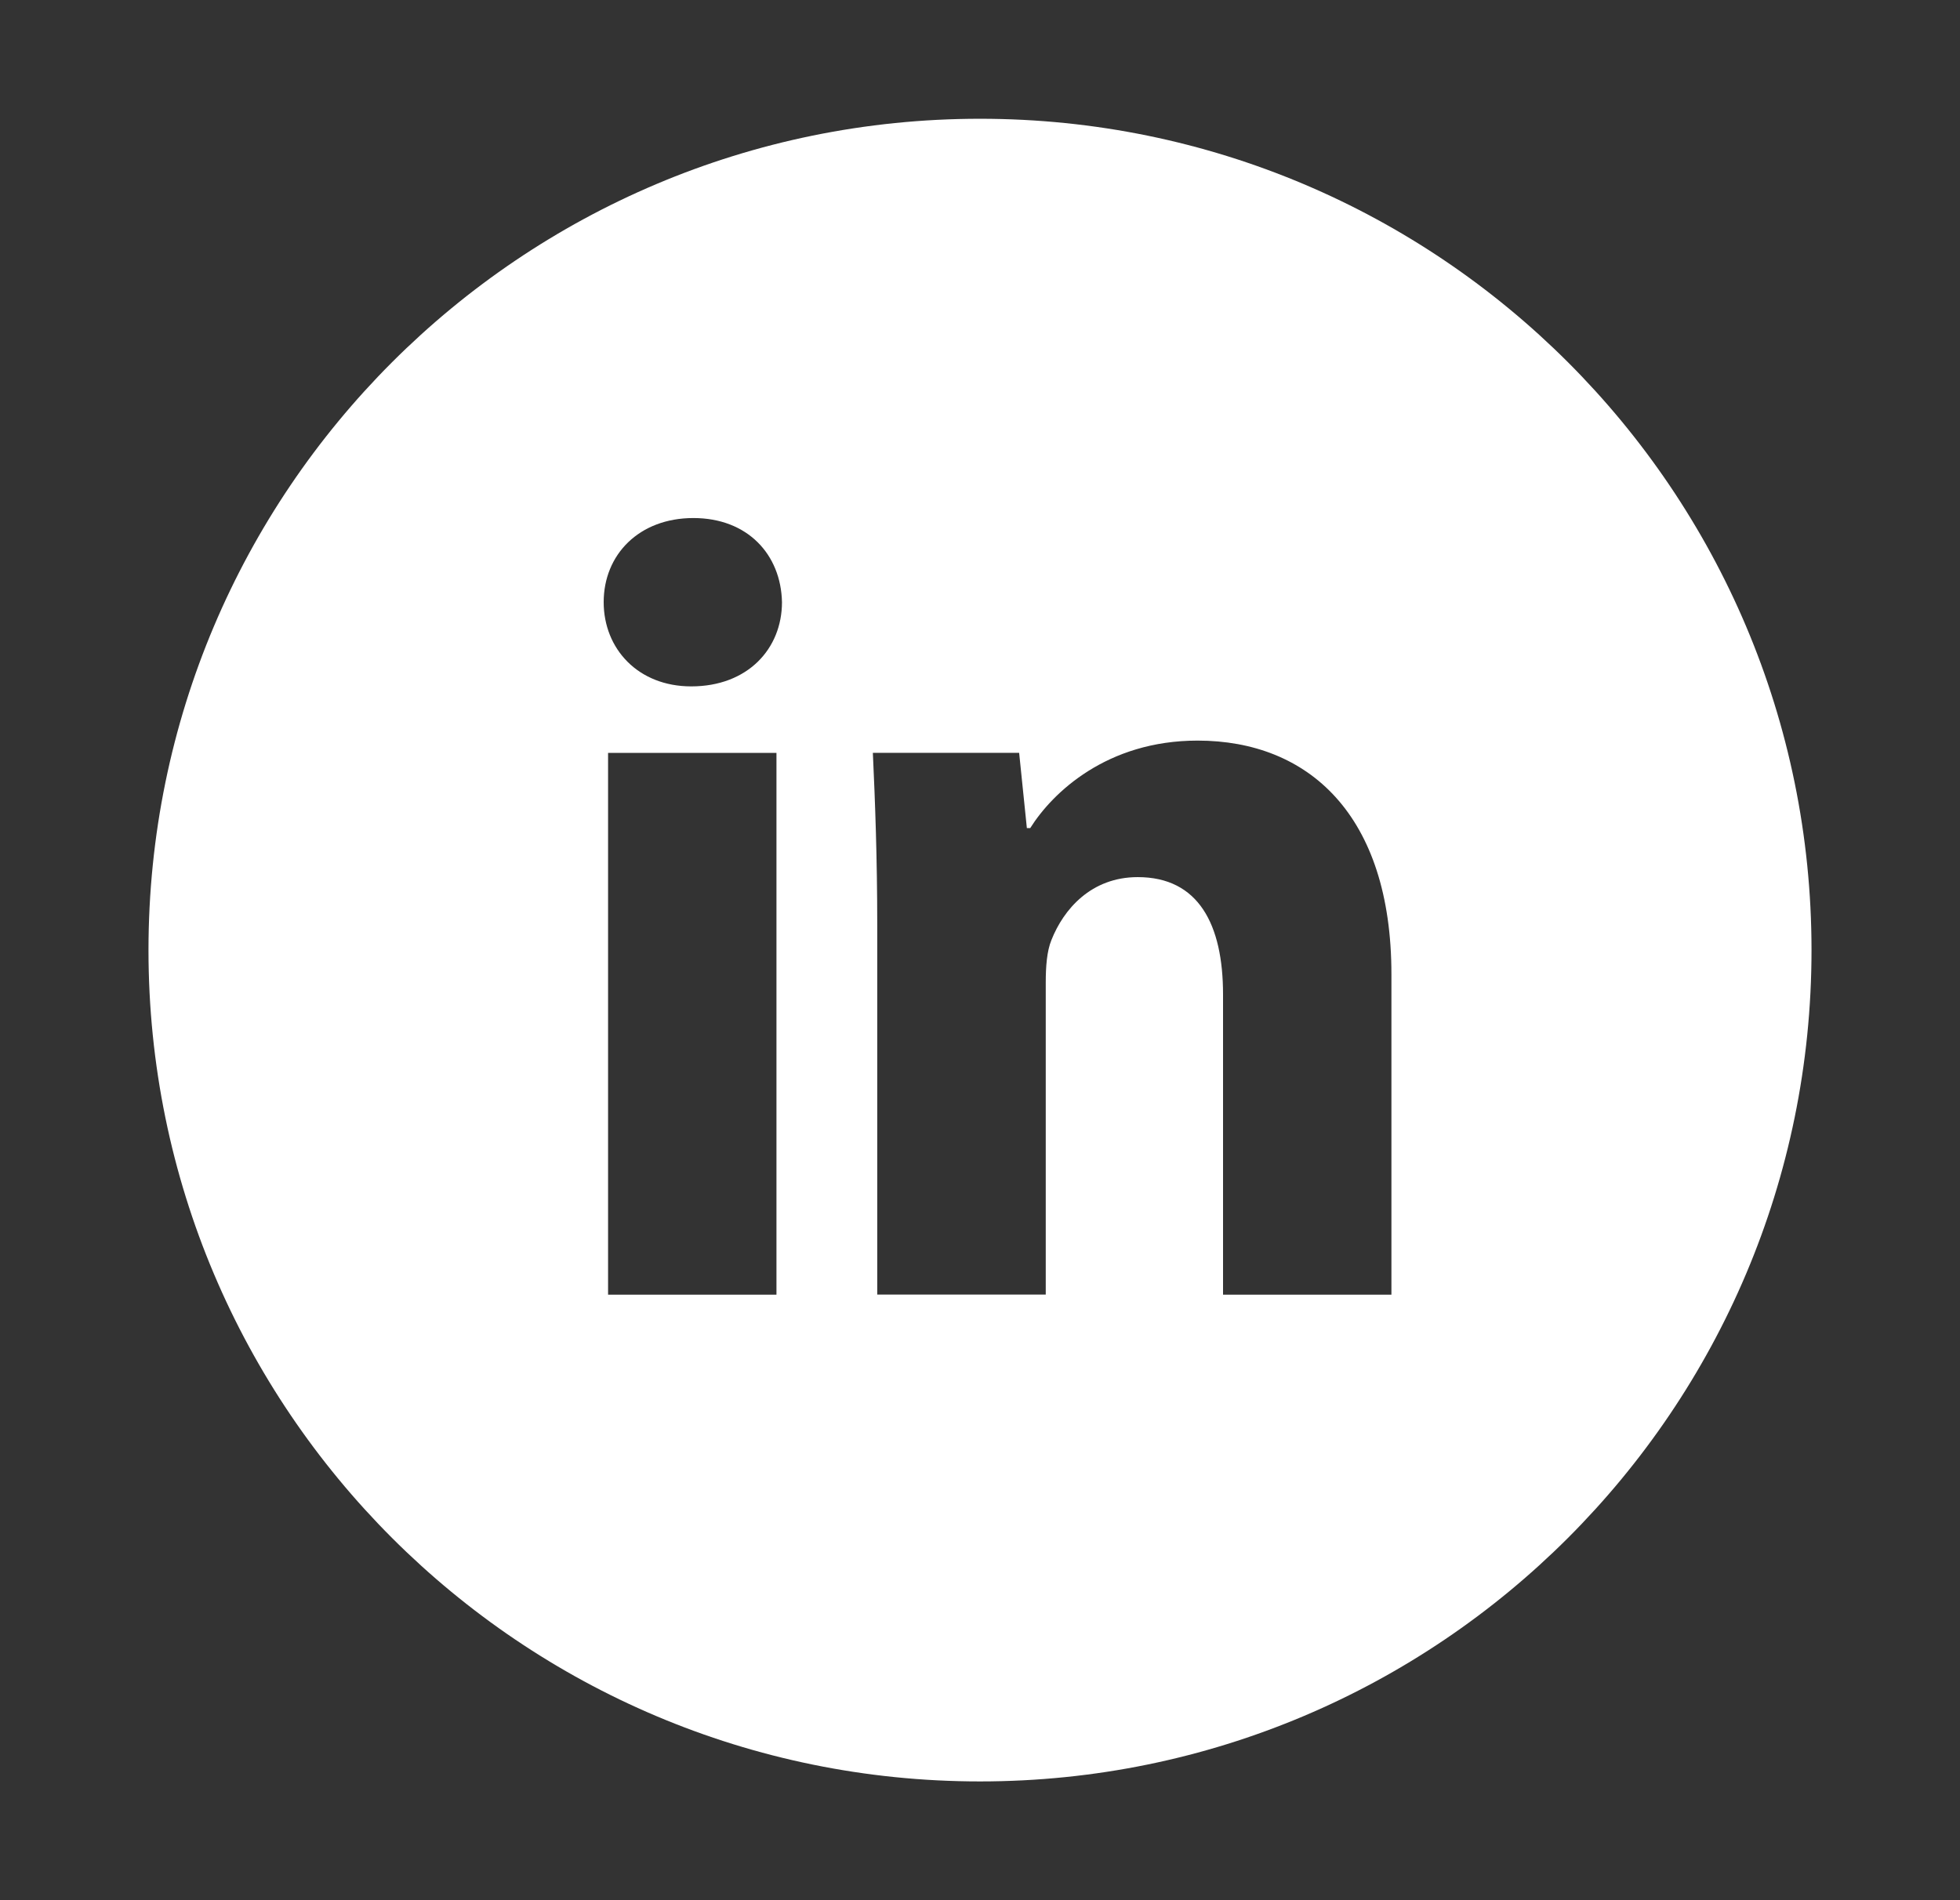 <svg width="33" height="32" viewBox="0 0 33 32" fill="none" xmlns="http://www.w3.org/2000/svg">
<rect x="0" y="0" width="33" height="32" fill="#333333" stroke="none"/>
<g id="entypo-social:linkedin-with-circle">
<path id="Vector" d="M16.5 2C8.768 2 2.5 8.268 2.5 16C2.5 23.732 8.768 30 16.5 30C24.232 30 30.5 23.732 30.5 16C30.5 8.268 24.232 2 16.5 2ZM13.073 21.803H10.238V12.679H13.073V21.803ZM11.638 11.559C10.742 11.559 10.164 10.925 10.164 10.14C10.164 9.34 10.76 8.724 11.674 8.724C12.589 8.724 13.149 9.34 13.166 10.14C13.166 10.925 12.589 11.559 11.638 11.559ZM23.427 21.803H20.592V16.747C20.592 15.57 20.181 14.771 19.156 14.771C18.372 14.771 17.907 15.312 17.702 15.832C17.626 16.017 17.607 16.28 17.607 16.541V21.801H14.77V15.589C14.77 14.45 14.734 13.498 14.696 12.678H17.159L17.289 13.945H17.346C17.719 13.35 18.634 12.472 20.163 12.472C22.029 12.472 23.427 13.722 23.427 16.408V21.803Z" fill="white"/>
</g>
</svg>
